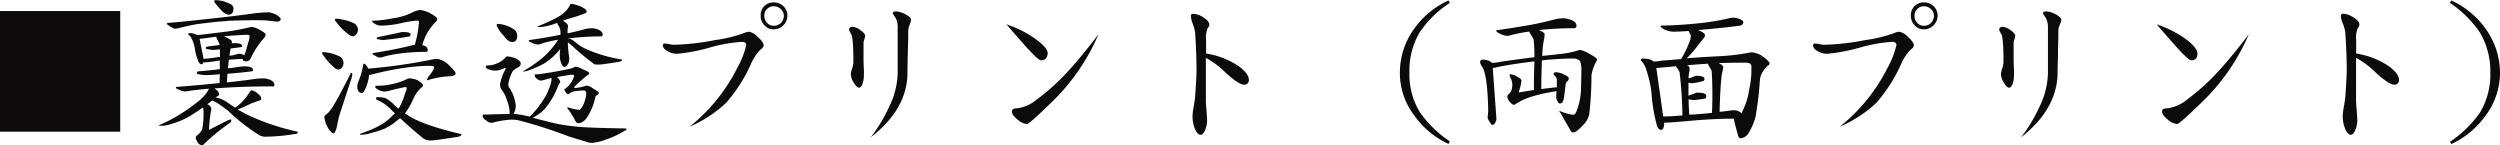 <svg xmlns="http://www.w3.org/2000/svg" viewBox="0 0 436.66 25.4"><defs><style>.cls-1{fill:#0c0a0b;}</style></defs><title>アセット 58</title><g id="レイヤー_2" data-name="レイヤー 2"><g id="contents"><path class="cls-1" d="M0,23V1.93H21V23Z"/><path class="cls-1" d="M34.19,6a2.54,2.54,0,0,0,.25.14c1.43-.16,3.28-.39,5.54-.67,1.29-.19,2.47-.42,3.5-.67A3,3,0,0,1,44,4.7a3.57,3.57,0,0,1,1.2.42c.79.42,1.21.73,1.21.9a1.34,1.34,0,0,1-.42.76,15.35,15.35,0,0,0-2.3,3.61,1,1,0,0,1-.67.33c-.42,0-.62-.14-.62-.42-.84,0-1.65.09-2.43.14-.06.45-.09,1-.14,1.49.64-.06,1.26-.14,1.87-.25a7.55,7.55,0,0,1,1-.09c1,0,1.51.23,1.51.67,0,.12-.17.2-.47.23-1.43.17-2.75.31-4,.39-.06.5-.08,1-.11,1.51,1.62-.17,3.27-.36,4.93-.61a12.62,12.62,0,0,1,1.51-.09,3.13,3.13,0,0,1,1.23.31c.39.2.62.45.62.78s-.12.31-.34.31c-3.56,0-6.83.11-9.86.34-.11,0-.22,0-.28,0a1.54,1.54,0,0,1,.31.25,1,1,0,0,1,.53.81c0,.14-.14.25-.36.36a1.18,1.18,0,0,0-.25.17l.39.09a5.1,5.1,0,0,1,1.65.78c.48.34.93.64,1.37.9a6.67,6.67,0,0,0,1.4-1.21A8.71,8.71,0,0,0,43.65,16a.5.5,0,0,1,.34-.23,2.52,2.52,0,0,1,1,.54c.42.33.64.61.64.89s-.17.31-.5.42a13.22,13.22,0,0,0-1.91.76,15.76,15.76,0,0,1-1.68.73,21.76,21.76,0,0,0,2.69,1.4A40.61,40.61,0,0,0,52,23v.19c0,.12-.2.2-.59.23a32.47,32.47,0,0,1-4.79.45,2.56,2.56,0,0,1-1.23-.2,33.22,33.22,0,0,1-5.57-4.34c-.42-.34-1-.73-1.66-1.2a9.56,9.56,0,0,0-1.09-.59l0,0a9.41,9.41,0,0,1-.84.64c.06.06.09.08.12.08.36.23.56.48.56.76,0,.06,0,.17-.06.36a23.84,23.84,0,0,0-.34,3.31c1.24-.65,2.3-1.18,3.2-1.63a1.66,1.66,0,0,1,.61-.19c.06,0,.09.05.09.11a1.23,1.23,0,0,1-.2.45,33.83,33.83,0,0,0-4.59,3.75c-.11.11-.17.2-.23.2a1,1,0,0,1-.86-.51c-.23-.39-.34-.61-.34-.61a1,1,0,0,1,.11-.54,2.77,2.77,0,0,0,1-1.09,13.37,13.37,0,0,0,.23-3.39,1.23,1.23,0,0,0-.09-.47c-.78.56-1.48,1-2.15,1.43a13.6,13.6,0,0,1-3.48,1.48,4.49,4.49,0,0,1-1.62.28c-.31,0-.45,0-.45-.08a26.28,26.28,0,0,0,3-1.49,32.38,32.38,0,0,0,3.92-2.71,7.14,7.14,0,0,0,1.48-1.54,4.73,4.73,0,0,0,.36-.65c-1,.09-2.1.2-3.16.34a6.55,6.55,0,0,1-1,.14,2.4,2.4,0,0,1-1.09-.31c-.36-.11-.53-.25-.53-.36a.11.11,0,0,1,.11-.12c2.8-.22,5.29-.44,7.45-.67h.08c0-.56,0-1.09.06-1.54-1.18.11-1.9.14-2.24.14A6.14,6.14,0,0,1,34.83,13c-.31-.06-.45-.14-.45-.22a.28.28,0,0,1,.2-.31c1.32-.11,2.58-.23,3.81-.39,0-.56,0-1,0-1.49-.09,0-.17,0-.26,0a18.72,18.72,0,0,1-2.38.31c-.11,0-.19,0-.25-.06-.05.28-.17.39-.28.39a.53.53,0,0,1-.47-.33.71.71,0,0,1-.2-.45A8.51,8.51,0,0,1,34,8.26a5.61,5.61,0,0,0-.53-1.51A1.57,1.57,0,0,0,32.84,6c0-.14.14-.22.45-.22A3.28,3.28,0,0,1,34.19,6Zm5.49-2.32C38,3.75,36.2,4,34.3,4.23c-.9.17-2,.39-3.25.73-.19,0-.28,0-.28.08a2.14,2.14,0,0,1-1-.39c-.42-.25-.62-.42-.62-.48A.19.19,0,0,1,29.34,4l1.71-.14c6.69-.67,11.17-1.21,13.44-1.54a24.74,24.74,0,0,1,2.58-.17,7.81,7.81,0,0,1,1.09.36c.56.34.87.62.87.82s-.2.44-.53.44a6.09,6.09,0,0,1-1.07-.11c-.47,0-.89-.11-1.23-.11C44,3.5,41.8,3.56,39.68,3.64Zm-1.46,6.3a.46.46,0,0,0,.2,0c0-.56,0-1,0-1.34-.56,0-.9.08-1.07.08a3.2,3.2,0,0,1-1.06-.14c-.25,0-.36-.11-.36-.19s.05-.17.22-.23C36.9,8,37.66,8,38.36,7.84V7.76A7.28,7.28,0,0,0,38,7a1.05,1.05,0,0,1-.2-.5V6.41c-.84.11-1.79.25-2.85.37h-.09l.7,3.5A22.67,22.67,0,0,0,38.22,9.94Zm1-9.66a4.16,4.16,0,0,1,1.26.53.84.84,0,0,1,.3.62c0,.73-.3,1.09-.86,1.09-.4,0-.9-.31-1.49-1s-1-1.15-1-1.32.05-.19.22-.22A7.35,7.35,0,0,1,39.26.28Zm.28,6.22c.61.28,1,.5,1,.72a1,1,0,0,0,0,.28c.25,0,.45,0,.59,0,.78,0,1.2.19,1.2.53,0,.11-.11.17-.31.17-.61.11-1.17.17-1.7.22-.06.37-.14.79-.2,1.29a6.75,6.75,0,0,0,1.18-.25,2,2,0,0,1,.58-.11,1.27,1.27,0,0,1,.82.3s0,0,0,0a17.64,17.64,0,0,0,.68-2.21,3.62,3.62,0,0,0,.25-1.18c0-.14-.17-.22-.45-.22-.5,0-1.51.06-3.08.17a6.87,6.87,0,0,1-1,.08A3.82,3.82,0,0,1,39.54,6.5Z"/><path class="cls-1" d="M57.37,9.21a7.32,7.32,0,0,1,2.05.7A1.32,1.32,0,0,1,60,11.06a1.43,1.43,0,0,1-.28.76.92.92,0,0,1-.58.33,1,1,0,0,1-.73-.33,9.66,9.66,0,0,1-2-2.27.46.46,0,0,1-.16-.25.19.19,0,0,1,.19-.2A8.6,8.6,0,0,1,57.37,9.21ZM61.54,13a4.83,4.83,0,0,1-.28,1.09c-1.06,3.22-1.73,5.27-2,6.13-.14.51-.26,1.07-.37,1.66-.19.92-.42,1.4-.64,1.4s-.59-.34-1-1a5.08,5.08,0,0,1-.59-1.74.44.44,0,0,1,.22-.45,4.88,4.88,0,0,0,1.12-1.26c.56-.84,1.65-2.83,3.25-6,0-.06.06-.09.11-.11A.26.26,0,0,1,61.54,13Zm-1.82-9.6a7.82,7.82,0,0,1,2.19.7,1.33,1.33,0,0,1,.61,1.14,1.37,1.37,0,0,1-.28.76,1,1,0,0,1-.58.34A1.19,1.19,0,0,1,60.87,6a9.85,9.85,0,0,1-2.21-2.27c-.11-.11-.17-.19-.17-.25a.2.2,0,0,1,.2-.22A4.82,4.82,0,0,1,59.72,3.42Zm4.51,8.4a.67.67,0,0,1,.06.19A96.39,96.39,0,0,0,75.94,10.3l.58,0a4.5,4.5,0,0,1,1.68.86c.9.9,1.38,1.43,1.38,1.66s-.34.5-1,.5a14.91,14.91,0,0,0-3.92.7c-.09,0-.12,0-.12-.11a6,6,0,0,1,.73-1.09,3,3,0,0,0,.59-1.1s-.06-.08-.17-.14a2.37,2.37,0,0,0-.61-.08,30.56,30.56,0,0,0-4.68.39c-1.29.17-3,.51-5,1a5.6,5.6,0,0,1-.7.17.49.49,0,0,1-.23,0,6.81,6.81,0,0,1-.3,1.51A7.13,7.13,0,0,1,63.56,16c-.17.17-.28.26-.36.26a.79.79,0,0,1-.62-.37,1.49,1.49,0,0,1-.17-.73,2,2,0,0,1,.11-.72,14.08,14.08,0,0,0,.9-3c0-.2.08-.31.2-.31S64,11.4,64.23,11.82ZM72.91,14c.65.39,1,.7,1,1l-.19.2a5.57,5.57,0,0,0-1.54,2.1,13,13,0,0,1-1.26,2.26,1.57,1.57,0,0,1-.2.23c.14.11.28.19.42.28q2.56,1.75,9.46,3.36c0,.22-.22.39-.64.47-2.58.4-4.09.62-4.51.62a2.24,2.24,0,0,1-1.51-.34c-1.29-1.06-2.66-2.21-4.06-3.55-.2.17-.39.31-.59.47a9.92,9.92,0,0,1-2.13,1.38,17,17,0,0,1-2.35.75,6.34,6.34,0,0,1-1.71.31c-.16,0-.22-.06-.22-.11s.11-.11.34-.17l1.28-.48a17.57,17.57,0,0,0,2.3-1.14,9.39,9.39,0,0,0,1.79-1.49,4.61,4.61,0,0,0,.39-.36,9.44,9.44,0,0,1-.78-.76A7.82,7.82,0,0,0,66,17.5a.37.37,0,0,1-.33-.42c0-.06.17-.11.56-.11a4,4,0,0,1,1.09.17,6.38,6.38,0,0,1,1.43,1.06,5.55,5.55,0,0,0,.84.76,1,1,0,0,0,.19-.26,11.37,11.37,0,0,0,1-2.49,1.85,1.85,0,0,0,.25-.78.21.21,0,0,0-.22-.23c-1,.2-1.9.4-2.69.62a4.82,4.82,0,0,1-.92.17,2.21,2.21,0,0,1-1.15-.34c-.34-.17-.5-.33-.5-.45s0-.22.22-.22a11.78,11.78,0,0,0,2.8-.31,10.48,10.48,0,0,0,2.63-.92,2.63,2.63,0,0,1,.48-.06A4.49,4.49,0,0,1,72.91,14ZM75,2.24c.89.48,1.34.81,1.34,1a.77.77,0,0,1-.17.53,9,9,0,0,0-1.85,2.57,10.38,10.38,0,0,0-.56,1.52l.42.16a.83.83,0,0,1,.54.7.3.3,0,0,1-.34.34,36.42,36.42,0,0,0-5.1.36c-.7.12-1.45.26-2.26.48a1.33,1.33,0,0,1-1.46-.17c-.34-.11-.48-.25-.48-.36s0-.11.12-.11c1.42-.23,2.71-.45,3.83-.68s2.13-.44,3.25-.75c.06,0,.11,0,.17,0a18.89,18.89,0,0,0,.73-4c0-.14-.12-.23-.34-.23A16.25,16.25,0,0,0,70.25,4a17.07,17.07,0,0,1-3.78.48,2.21,2.21,0,0,1-.87-.25C65.21,4,65,3.84,65,3.72s.06-.11.23-.11a19.38,19.38,0,0,0,3.41-.42,10.31,10.31,0,0,0,3.34-1,4.08,4.08,0,0,1,1.45-.45A6,6,0,0,1,75,2.24ZM71.71,6a.68.68,0,0,1-.11.34c-1.1.22-2.52.42-4.26.61A1.27,1.27,0,0,1,67,7a3.42,3.42,0,0,1-.75-.11c-.31,0-.45-.09-.45-.2s.06-.17.22-.22c2.24-.45,3.62-.73,4.12-.87h.36C71.29,5.6,71.71,5.74,71.71,6Z"/><path class="cls-1" d="M101.81,12.12c.73.28,1.12.51,1.12.68a.33.33,0,0,1-.25.28c-.79.61-1.54,1.28-2.3,2a.36.36,0,0,0-.08.16v.12h.25a7.75,7.75,0,0,0,1.82-.4l.22,0a2.71,2.71,0,0,1,1,.5c.61.34,1,.62,1,.78s-.11.23-.28.34a.72.72,0,0,0-.36.5,9.77,9.77,0,0,1-1.54,3.62,2.47,2.47,0,0,1-.87.7,1.24,1.24,0,0,1-.45.11.5.5,0,0,1-.53-.28A16.43,16.43,0,0,0,99.18,19c-.06-.06-.09-.09-.09-.14a.11.11,0,0,1,.11-.12l.17.06a9.06,9.06,0,0,0,1.82.39c.09,0,.23-.14.45-.45a4.35,4.35,0,0,0,.56-1.34,4,4,0,0,0,.2-1.06.5.5,0,0,0-.56-.54c-.34,0-.79.06-1.35.12a2.27,2.27,0,0,0-1.06.44.45.45,0,0,1-.23.09c-.11,0-.25-.11-.42-.37a1.18,1.18,0,0,1-.22-.5,3.37,3.37,0,0,0,.73-.56,4.56,4.56,0,0,0,1-1.74c0-.14-.12-.22-.31-.22h-.34l-2.35.39a0,0,0,0,0,0,0c.36.34.56.62.56.9,0,0-.06.08-.11.19a3.22,3.22,0,0,0-.28.51,13.42,13.42,0,0,1-1.94,3.52,6.29,6.29,0,0,1-1.84,1.63,3,3,0,0,1-.65.36c.73.2,1.6.42,2.55.65a27.57,27.57,0,0,0,4.76.86c1,.17,4,.28,9,.37,0,0,.08.08.08.22s-.08.09-.25.14a15.35,15.35,0,0,1-3.5,1.63,8.67,8.67,0,0,1-2.24.53,2.22,2.22,0,0,1-.73-.11l-3.3-1A81.12,81.12,0,0,0,90.52,21a8.54,8.54,0,0,0-1.14-.11,16.07,16.07,0,0,0-3,.45,2.38,2.38,0,0,1-.53.11,1.4,1.4,0,0,1-.9-.39c-.45-.28-.64-.54-.64-.82s0-.22.11-.22c2.13-.06,3.67-.11,4.59-.11V19.6a5.32,5.32,0,0,0-.45-2,5.3,5.3,0,0,0-1-2,1.69,1.69,0,0,1-.22-.9,8.67,8.67,0,0,1,1-2.71v0c0-.06-.09-.11-.23-.11a3.43,3.43,0,0,1-1.43.45,3.18,3.18,0,0,1-1.42-.26q-.42-.16-.42-.42c0-.14.08-.22.3-.22a4,4,0,0,0,1.66-.36,3.42,3.42,0,0,0,1.45-1,.63.63,0,0,1,.39-.22,5.34,5.34,0,0,1,1.32.3c.64.28,1,.62,1,1a.86.86,0,0,1-.36.56c-.68.34-1.07.67-1.18,1a6.29,6.29,0,0,0-.64,2,2,2,0,0,0,.08.48,6.56,6.56,0,0,1,1.23,3.33,3,3,0,0,1-.33,1.26c-.06.06-.06.09-.06.09a21.67,21.67,0,0,1,2.83.5,15.8,15.8,0,0,0,2.41-3A9.43,9.43,0,0,0,96,15.2a4,4,0,0,0,.34-1.51l0-.08-1.68.45a.52.52,0,0,1-.28,0,1.18,1.18,0,0,1-.7-.39.67.67,0,0,1-.28-.48c0-.14,0-.22.11-.22h.56c1.62-.22,3.42-.53,5.32-.92a3.52,3.52,0,0,0,.95-.34.82.82,0,0,1,.28-.06A4.21,4.21,0,0,1,101.81,12.12ZM88.68,4.56A4.5,4.5,0,0,1,90,5.32a1.47,1.47,0,0,1,.34.92c0,.73-.31,1.1-.87,1.1s-1-.42-1.63-1.26A4.83,4.83,0,0,1,86.74,4.4c0-.12.06-.2.23-.23A5.4,5.4,0,0,1,88.68,4.56Zm12.79-3.41c.67.33,1,.61,1,.84s-.14.31-.39.36a17.19,17.19,0,0,1-1.82.65c-.42.11-1,.28-1.68.53a.71.71,0,0,1-.28.08l.39.23c.34.3.5.5.5.56a2.37,2.37,0,0,1,0,.44,2.28,2.28,0,0,0-.06.65v.33c1.07-.22,2.13-.47,3.19-.78a6.83,6.83,0,0,1,1.1-.11,3.13,3.13,0,0,1,1.23.31c.39.22.61.47.61.78a.3.3,0,0,1-.33.34,46.11,46.11,0,0,0-5.74.36,1.52,1.52,0,0,0,.39.06,4.64,4.64,0,0,1,.95.61,6.86,6.86,0,0,0,1.63,1.07,23.88,23.88,0,0,0,6.49,1.93c0,.22-.17.33-.47.39-2,.34-3.22.5-3.56.5-.5,0-.84,0-1-.22A38.75,38.75,0,0,1,99.93,8a6.44,6.44,0,0,0-.75-.59,18.76,18.76,0,0,0,.25,2.66c0,.64-.11,1-.28,1.18-.2.3-.39.44-.59.44s-.34-.19-.5-.58a3.45,3.45,0,0,1-.28-1.6,2.88,2.88,0,0,1,0-.36c0-.23.06-.37.06-.48V8.57A11.48,11.48,0,0,1,95,11.12a18.75,18.75,0,0,1-2.52,1.12,3.22,3.22,0,0,1-1.09.25h-.12a23.48,23.48,0,0,0,3.48-2.38,14.67,14.67,0,0,0,2.74-3.17,22.13,22.13,0,0,0-2.74.62,2.93,2.93,0,0,1-.73.22,2.34,2.34,0,0,1-1.09-.3c-.4-.12-.56-.26-.56-.37A.1.1,0,0,1,92.43,7c2-.28,3.78-.59,5.32-.9a.36.36,0,0,0,.14,0v-.4a2,2,0,0,0-.37-1.26A2.2,2.2,0,0,1,97.3,4a11.35,11.35,0,0,1-2.8.72c-.45,0-.64,0-.64-.11A28,28,0,0,0,97.3,3.05,6.2,6.2,0,0,0,99,1.74,5.24,5.24,0,0,0,99.65.67h.23A8.17,8.17,0,0,1,101.47,1.15Z"/><path class="cls-1" d="M132.75,8.74a8.62,8.62,0,0,0-1.65,2.57,27.1,27.1,0,0,1-4.23,6.61,21.77,21.77,0,0,1-6.41,4.2,30.82,30.82,0,0,0,8.28-10.19,15.05,15.05,0,0,0,1.6-4.06c0-.37-.28-.56-.78-.56a26.59,26.59,0,0,0-5.6,1,31.35,31.35,0,0,1-5.77,1.09A3.22,3.22,0,0,1,116.7,9c-.61-.31-.92-.68-.92-1.07,0-.22.11-.33.34-.33a6.87,6.87,0,0,1,.81.11,3.56,3.56,0,0,0,.81.11A42.55,42.55,0,0,0,124.91,7a24.71,24.71,0,0,0,4.93-1.18,3,3,0,0,1,1-.28,3,3,0,0,1,1.54.93c.67.61,1,1.09,1,1.42S133.17,8.4,132.75,8.74Zm4.09-4.34a2.32,2.32,0,0,1-1.68.72,2,2,0,0,1-1.63-.7,2.31,2.31,0,0,1-.67-1.7,2.23,2.23,0,0,1,.64-1.66,2.26,2.26,0,0,1,1.66-.64,2.37,2.37,0,0,1,1.68.67,2.31,2.31,0,0,1,.7,1.63A2.45,2.45,0,0,1,136.84,4.4Zm-.45-2.8a1.83,1.83,0,0,0-1.23-.51,1.61,1.61,0,0,0-1.18.48,1.48,1.48,0,0,0-.48,1.15A1.69,1.69,0,0,0,134,4a1.46,1.46,0,0,0,1.18.5,1.72,1.72,0,0,0,1.23-.5,1.85,1.85,0,0,0,.5-1.26A1.58,1.58,0,0,0,136.39,1.6Z"/><path class="cls-1" d="M151,6.78a2,2,0,0,0-.17.78v2.58c0,.39,0,1,.05,1.79s0,1.29,0,1.4a3.93,3.93,0,0,1-.22,1.29c-.17.47-.39.7-.62.7s-.5-.23-.81-.73a3,3,0,0,1-.62-1.63,3.66,3.66,0,0,1,.23-1,4.47,4.47,0,0,0,.22-1.18c0-2.8-.14-4.42-.39-4.84a2.79,2.79,0,0,1-.36-.7c0-.37.19-.56.64-.56a2.64,2.64,0,0,1,1.32.58c.56.4.84.7.84,1A4.21,4.21,0,0,1,151,6.78Zm7.92-2.52a2.67,2.67,0,0,0-.28,1.23c0,.56,0,1.54-.06,3-.05,1.88-.08,3.34-.08,4.37-.06,4.17-2.21,7.87-6.41,11.12a27.73,27.73,0,0,0,3.19-5.27,14.21,14.21,0,0,0,1.51-5.88c0-.89,0-2.26,0-4.08V4.65A3.13,3.13,0,0,0,156.35,3a6.62,6.62,0,0,1-.42-.67c0-.23.2-.34.65-.34a4.29,4.29,0,0,1,1.56.5c.68.37,1,.68,1,1A2.9,2.9,0,0,1,158.9,4.26Z"/><path class="cls-1" d="M181.8,10.53c-.33,0-1.34-.95-3-2.83-1-1.12-2-2.27-3-3.44a18.57,18.57,0,0,1,5.43,2.82C182.42,8,183,8.74,183,9.3,182.92,10.14,182.53,10.56,181.8,10.53Zm1.85,7.36q-3.9,3.78-4.28,3.78a2.94,2.94,0,0,1-1.63-.78c-.67-.53-1-1-1-1.43s.33-.53,1.06-.56a6.83,6.83,0,0,0,3.28-1.51,38.5,38.5,0,0,0,5.79-5.29c1.29-1.43,3-3.48,5-6.11A36.48,36.48,0,0,1,183.65,17.89Z"/><path class="cls-1" d="M217.22,14.78c-.58,0-1.7-.75-3.33-2.26a14.46,14.46,0,0,0-3.27-2.41v7.17a18.12,18.12,0,0,0,.11,1.93c.05.84.11,1.48.11,1.87a4.86,4.86,0,0,1-.28,1.46c-.25.67-.53,1-.87,1s-.78-.42-1.06-1.26a5.8,5.8,0,0,1-.34-1.91,9.23,9.23,0,0,1,.2-1.7c.14-.82.22-1.38.25-1.71.17-2.33.25-3.89.25-4.68,0-1.85-.08-4.06-.25-6.61a6.85,6.85,0,0,0-.42-1.54A4.34,4.34,0,0,1,208,2.8c0-.25.14-.39.42-.39a3.46,3.46,0,0,1,1.7.59c.73.44,1.1.89,1.1,1.31a.79.79,0,0,1-.26.56,4.23,4.23,0,0,0-.3,2.16V9.35a14.08,14.08,0,0,1,5.79,2.27c1.12.87,1.68,1.62,1.68,2.3A.77.77,0,0,1,217.22,14.78Z"/><path class="cls-1" d="M253,25.14a15.12,15.12,0,0,1-6-5,12.23,12.23,0,0,1-2.49-7.36,13,13,0,0,1,2.38-7.59A14.92,14.92,0,0,1,253,.08l.25.42A18.21,18.21,0,0,0,248,5.6a13,13,0,0,0-1.82,7,12.64,12.64,0,0,0,1.82,7,19.69,19.69,0,0,0,5.23,5.09Z"/><path class="cls-1" d="M274.6,3.56c.5.22.75.53.75.92a.4.4,0,0,1-.45.45,54.17,54.17,0,0,0-6.16.33.09.09,0,0,0,.06,0c.64.28,1,.51,1,.73a4,4,0,0,0-.06.62,15.28,15.28,0,0,0-.36,3.16c1-.11,2.13-.22,3.3-.36a15.32,15.32,0,0,0,3-.62,1,1,0,0,1,.42-.06,6,6,0,0,1,1.48.65c.9.5,1.37.84,1.37,1a.68.68,0,0,1-.11.31,7.23,7.23,0,0,0-.87,2.46,58.79,58.79,0,0,1-.39,6.83,3.89,3.89,0,0,1-1.2,2c-.73.76-1.23,1.15-1.49,1.15a.57.57,0,0,1-.61-.39c-.51-.9-1.07-1.85-1.65-2.91l-.26-.31c0-.06,0-.11.12-.11a9.08,9.08,0,0,0,2.29.64c.23,0,.42-.2.59-.64a11.6,11.6,0,0,0,.78-3.9c0-1,.06-2,.06-3.16a4.6,4.6,0,0,0-.2-1.62,1.51,1.51,0,0,0-1.23-.51c-1.4,0-2.8.09-4.17.2-.45,0-.9.11-1.29.14-.05,1.37-.11,3.05-.11,5,.81-.11,1.65-.2,2.52-.31h.2c0-.31,0-.67,0-1.12a1.09,1.09,0,0,0-.39-.92.42.42,0,0,1-.17-.39c0-.12.14-.2.45-.2a3.53,3.53,0,0,1,1.54.5c.42.17.65.37.65.59a1,1,0,0,1-.14.39.94.94,0,0,0-.42.7c-.17,1.46-.28,2.33-.34,2.58a1.76,1.76,0,0,1-.2.48.67.67,0,0,1-.44.22c-.17,0-.31-.14-.45-.45a1.16,1.16,0,0,1-.2-.75v-.17c0-.31.06-.56.06-.79v0a30.4,30.4,0,0,0-4.23.92,11.21,11.21,0,0,0-3.16,1.48c-.23,0-.51-.19-.87-.64a1.38,1.38,0,0,1-.34-.78.51.51,0,0,1,.23-.45,1.82,1.82,0,0,0,.58-1,5.36,5.36,0,0,0,.06-.7,2.8,2.8,0,0,0-.31-1.15.36.36,0,0,1-.11-.28A.19.19,0,0,1,264,13a2.39,2.39,0,0,1,1.07.45c.45.22.67.42.67.64a6.17,6.17,0,0,1-.22,1.15c-.09.34-.17.64-.26.92.84-.16,1.74-.3,2.66-.44q0-3,.09-5c-2.75.33-4.9.67-6.5,1a1.55,1.55,0,0,1-.59.12h-.19l.64,8.87a1.18,1.18,0,0,1-.19.67c-.12.28-.26.42-.48.42s-.31-.19-.59-.64a2,2,0,0,1-.28-.56l.11-1.2c-.08-4.26-.44-6.84-1.06-7.73a1.83,1.83,0,0,1-.36-.81c0-.28.16-.45.56-.45a4.63,4.63,0,0,1,.92.19,1.44,1.44,0,0,1,.56.37h.14a4.5,4.5,0,0,0,1.15-.14c1.62-.25,3.69-.53,6.16-.84,0-1.6-.09-2.61-.14-3.05a4.43,4.43,0,0,0-.56-1,1,1,0,0,1-.2-.42,25.11,25.11,0,0,0-3,.56,3.72,3.72,0,0,1-.79.19A3,3,0,0,1,262,5.88c-.45-.2-.65-.36-.65-.5s.06-.12.23-.12c2.1-.3,4-.61,5.6-.89s3.1-.65,4.73-1.07a8.78,8.78,0,0,1,1.15-.11A4.28,4.28,0,0,1,274.6,3.56Z"/><path class="cls-1" d="M303.69,3.25c.53.22.81.42.81.59a.69.69,0,0,1-.14.39.66.66,0,0,1-.42.25c-2.35.31-4.76.56-7.28.76h-.08a3.92,3.92,0,0,1,.47.22c.51.22.76.5.76.78a1.19,1.19,0,0,1-.28.48c-.37.48-.65.81-.81,1a20,20,0,0,1-2.1,2.46c2.12-.17,4-.28,5.62-.36a37.45,37.45,0,0,0,5.3-.62,2.75,2.75,0,0,1,.47-.06,4.27,4.27,0,0,1,1.63.54c.95.67,1.45,1.14,1.45,1.45,0,.11-.11.23-.33.34a4.61,4.61,0,0,0-1.07,1.43,3.23,3.23,0,0,0-.31,1.23,60.71,60.71,0,0,1-.72,6.13,10.31,10.31,0,0,1-1.29,3.05,1.79,1.79,0,0,1-1.43.84.66.66,0,0,1-.34-.42c-.28-1-.56-2-.78-3-2.52,0-5,.14-7.45.36s-4,.34-4.56.34c-.06,0-.11,0-.14,0l0,.25c-.06.67-.23,1-.54,1s-.39-.14-.56-.42a.93.93,0,0,1-.22-.56,28.13,28.13,0,0,1-.9-5.57,20.08,20.08,0,0,0-.86-3.81,3.93,3.93,0,0,0-1-1.79c0-.2.14-.31.42-.31a5.77,5.77,0,0,1,1.24.17,2.66,2.66,0,0,1,.58.36,8.53,8.53,0,0,0,1.43-.16c1.18-.09,2.3-.17,3.36-.28a15.29,15.29,0,0,0,1.37-2.75,3.38,3.38,0,0,0,.34-1.29,2.88,2.88,0,0,0-.42-.86c-1,.08-1.68.11-2.18.11A3.75,3.75,0,0,1,290.44,5c-.28-.19-.39-.33-.39-.42s.06-.11.23-.11a75.79,75.79,0,0,0,7.78-.56A38.36,38.36,0,0,0,302,3.19a3.5,3.5,0,0,1,.79-.11A5.14,5.14,0,0,1,303.69,3.25Zm-9.83,16.91a72.42,72.42,0,0,0-.5-7.56,4.61,4.61,0,0,0-.54-.87c-.05-.08-.11-.14-.11-.17-1,.12-2.07.2-3.19.31a.73.73,0,0,1-.22,0l1.2,8.46C291.37,20.36,292.49,20.27,293.86,20.16Zm2-.17c1.17-.08,2.21-.17,3.16-.28a69.81,69.81,0,0,0-.05-7.33,7,7,0,0,0-.48-.87.78.78,0,0,1-.17-.39c-1.09.08-2.29.16-3.64.28q.42.24.42.42v.53a6.48,6.48,0,0,0-.17,1.34,5.7,5.7,0,0,0,1.21-.45h.17c.92,0,1.4.2,1.4.54a.44.44,0,0,1-.12.33,10.52,10.52,0,0,1-1.9.42.34.34,0,0,1-.17,0,3.9,3.9,0,0,1-.61-.08c0,.64,0,1.4,0,2.24a14.64,14.64,0,0,0,1.4-.51,1.09,1.09,0,0,1,.17,0c1,0,1.54.2,1.54.56a.9.9,0,0,1-.11.45,18,18,0,0,1-1.93.28.29.29,0,0,1-.14,0,3.24,3.24,0,0,1-.9-.14c0,.87.06,1.76.11,2.69A7.37,7.37,0,0,0,295.85,20Zm5.82-.61a7.87,7.87,0,0,1,1.18-.12,1.79,1.79,0,0,1,1.2.42c.06.06.09.12.11.12s.12-.28.2-.45a11.31,11.31,0,0,0,1.12-3.56,16.66,16.66,0,0,0,.42-4.2c0-.42-.34-.64-1-.64-1.4,0-3,0-4.73.08.53.25.81.48.81.67a3,3,0,0,0-.06.51q-.42,1.13-.58,7.33Z"/><path class="cls-1" d="M333.65,8.74A8.62,8.62,0,0,0,332,11.31a27.1,27.1,0,0,1-4.23,6.61,21.77,21.77,0,0,1-6.41,4.2,30.82,30.82,0,0,0,8.28-10.19,15.05,15.05,0,0,0,1.6-4.06c0-.37-.28-.56-.78-.56a26.59,26.59,0,0,0-5.6,1,31.35,31.35,0,0,1-5.77,1.09A3.22,3.22,0,0,1,317.6,9c-.61-.31-.92-.68-.92-1.07,0-.22.11-.33.34-.33a6.87,6.87,0,0,1,.81.11,3.56,3.56,0,0,0,.81.11A42.55,42.55,0,0,0,325.81,7a24.71,24.71,0,0,0,4.93-1.18,3,3,0,0,1,1-.28,3,3,0,0,1,1.54.93c.67.61,1,1.09,1,1.42S334.07,8.4,333.65,8.74Zm4.09-4.34a2.32,2.32,0,0,1-1.68.72,2,2,0,0,1-1.63-.7,2.31,2.31,0,0,1-.67-1.7,2.23,2.23,0,0,1,.64-1.66,2.26,2.26,0,0,1,1.66-.64,2.37,2.37,0,0,1,1.68.67,2.31,2.31,0,0,1,.7,1.63A2.45,2.45,0,0,1,337.74,4.4Zm-.45-2.8a1.83,1.83,0,0,0-1.23-.51,1.61,1.61,0,0,0-1.18.48,1.48,1.48,0,0,0-.48,1.15A1.69,1.69,0,0,0,334.88,4a1.46,1.46,0,0,0,1.18.5,1.72,1.72,0,0,0,1.23-.5,1.85,1.85,0,0,0,.5-1.26A1.58,1.58,0,0,0,337.29,1.6Z"/><path class="cls-1" d="M351.88,6.78a2,2,0,0,0-.17.78v2.58c0,.39,0,1,.05,1.79s0,1.29,0,1.4a3.93,3.93,0,0,1-.22,1.29c-.17.47-.39.7-.62.7s-.5-.23-.81-.73a3,3,0,0,1-.62-1.63,3.66,3.66,0,0,1,.23-1,4.47,4.47,0,0,0,.22-1.18c0-2.8-.14-4.42-.39-4.84a2.79,2.79,0,0,1-.36-.7c0-.37.19-.56.64-.56a2.64,2.64,0,0,1,1.32.58c.56.4.84.7.84,1A4.21,4.21,0,0,1,351.88,6.78Zm7.92-2.52a2.67,2.67,0,0,0-.28,1.23c0,.56,0,1.54-.06,3,0,1.88-.08,3.34-.08,4.37C359.32,17,357.17,20.72,353,24a27.73,27.73,0,0,0,3.19-5.27,14.21,14.21,0,0,0,1.51-5.88c0-.89,0-2.26,0-4.08V4.65A3.13,3.13,0,0,0,357.25,3a6.62,6.62,0,0,1-.42-.67c0-.23.2-.34.65-.34a4.29,4.29,0,0,1,1.56.5c.68.37,1,.68,1,1A2.9,2.9,0,0,1,359.8,4.26Z"/><path class="cls-1" d="M382.7,10.53c-.33,0-1.34-.95-3-2.83-1-1.12-2-2.27-3-3.44a18.57,18.57,0,0,1,5.43,2.82c1.12.93,1.68,1.66,1.68,2.22C383.82,10.14,383.43,10.56,382.7,10.53Zm1.85,7.36q-3.9,3.78-4.28,3.78a2.94,2.94,0,0,1-1.63-.78c-.67-.53-1-1-1-1.43s.33-.53,1.06-.56A6.83,6.83,0,0,0,382,17.39a38.5,38.5,0,0,0,5.79-5.29c1.29-1.43,3-3.48,5-6.11A36.48,36.48,0,0,1,384.55,17.89Z"/><path class="cls-1" d="M418.12,14.78c-.58,0-1.7-.75-3.33-2.26a14.46,14.46,0,0,0-3.27-2.41v7.17a18.12,18.12,0,0,0,.11,1.93c.05.84.11,1.48.11,1.87a4.86,4.86,0,0,1-.28,1.46c-.25.67-.53,1-.87,1s-.78-.42-1.06-1.26a5.8,5.8,0,0,1-.34-1.91,9.23,9.23,0,0,1,.2-1.7c.14-.82.22-1.38.25-1.71.17-2.33.25-3.89.25-4.68,0-1.85-.08-4.06-.25-6.61a6.85,6.85,0,0,0-.42-1.54,4.34,4.34,0,0,1-.36-1.34c0-.25.14-.39.42-.39A3.46,3.46,0,0,1,411,3c.73.44,1.1.89,1.1,1.31a.79.79,0,0,1-.26.56,4.23,4.23,0,0,0-.3,2.16V9.35a14.08,14.08,0,0,1,5.79,2.27c1.12.87,1.68,1.62,1.68,2.3A.77.77,0,0,1,418.12,14.78Z"/><path class="cls-1" d="M434.17,20.16a15.33,15.33,0,0,1-6,5l-.25-.39a20.17,20.17,0,0,0,5.23-5.09,12.9,12.9,0,0,0,1.82-7,13.29,13.29,0,0,0-1.82-7A19,19,0,0,0,427.9.5l.25-.42a15,15,0,0,1,6.13,5.13,13.2,13.2,0,0,1,2.38,7.59A12.43,12.43,0,0,1,434.17,20.16Z"/></g></g></svg>